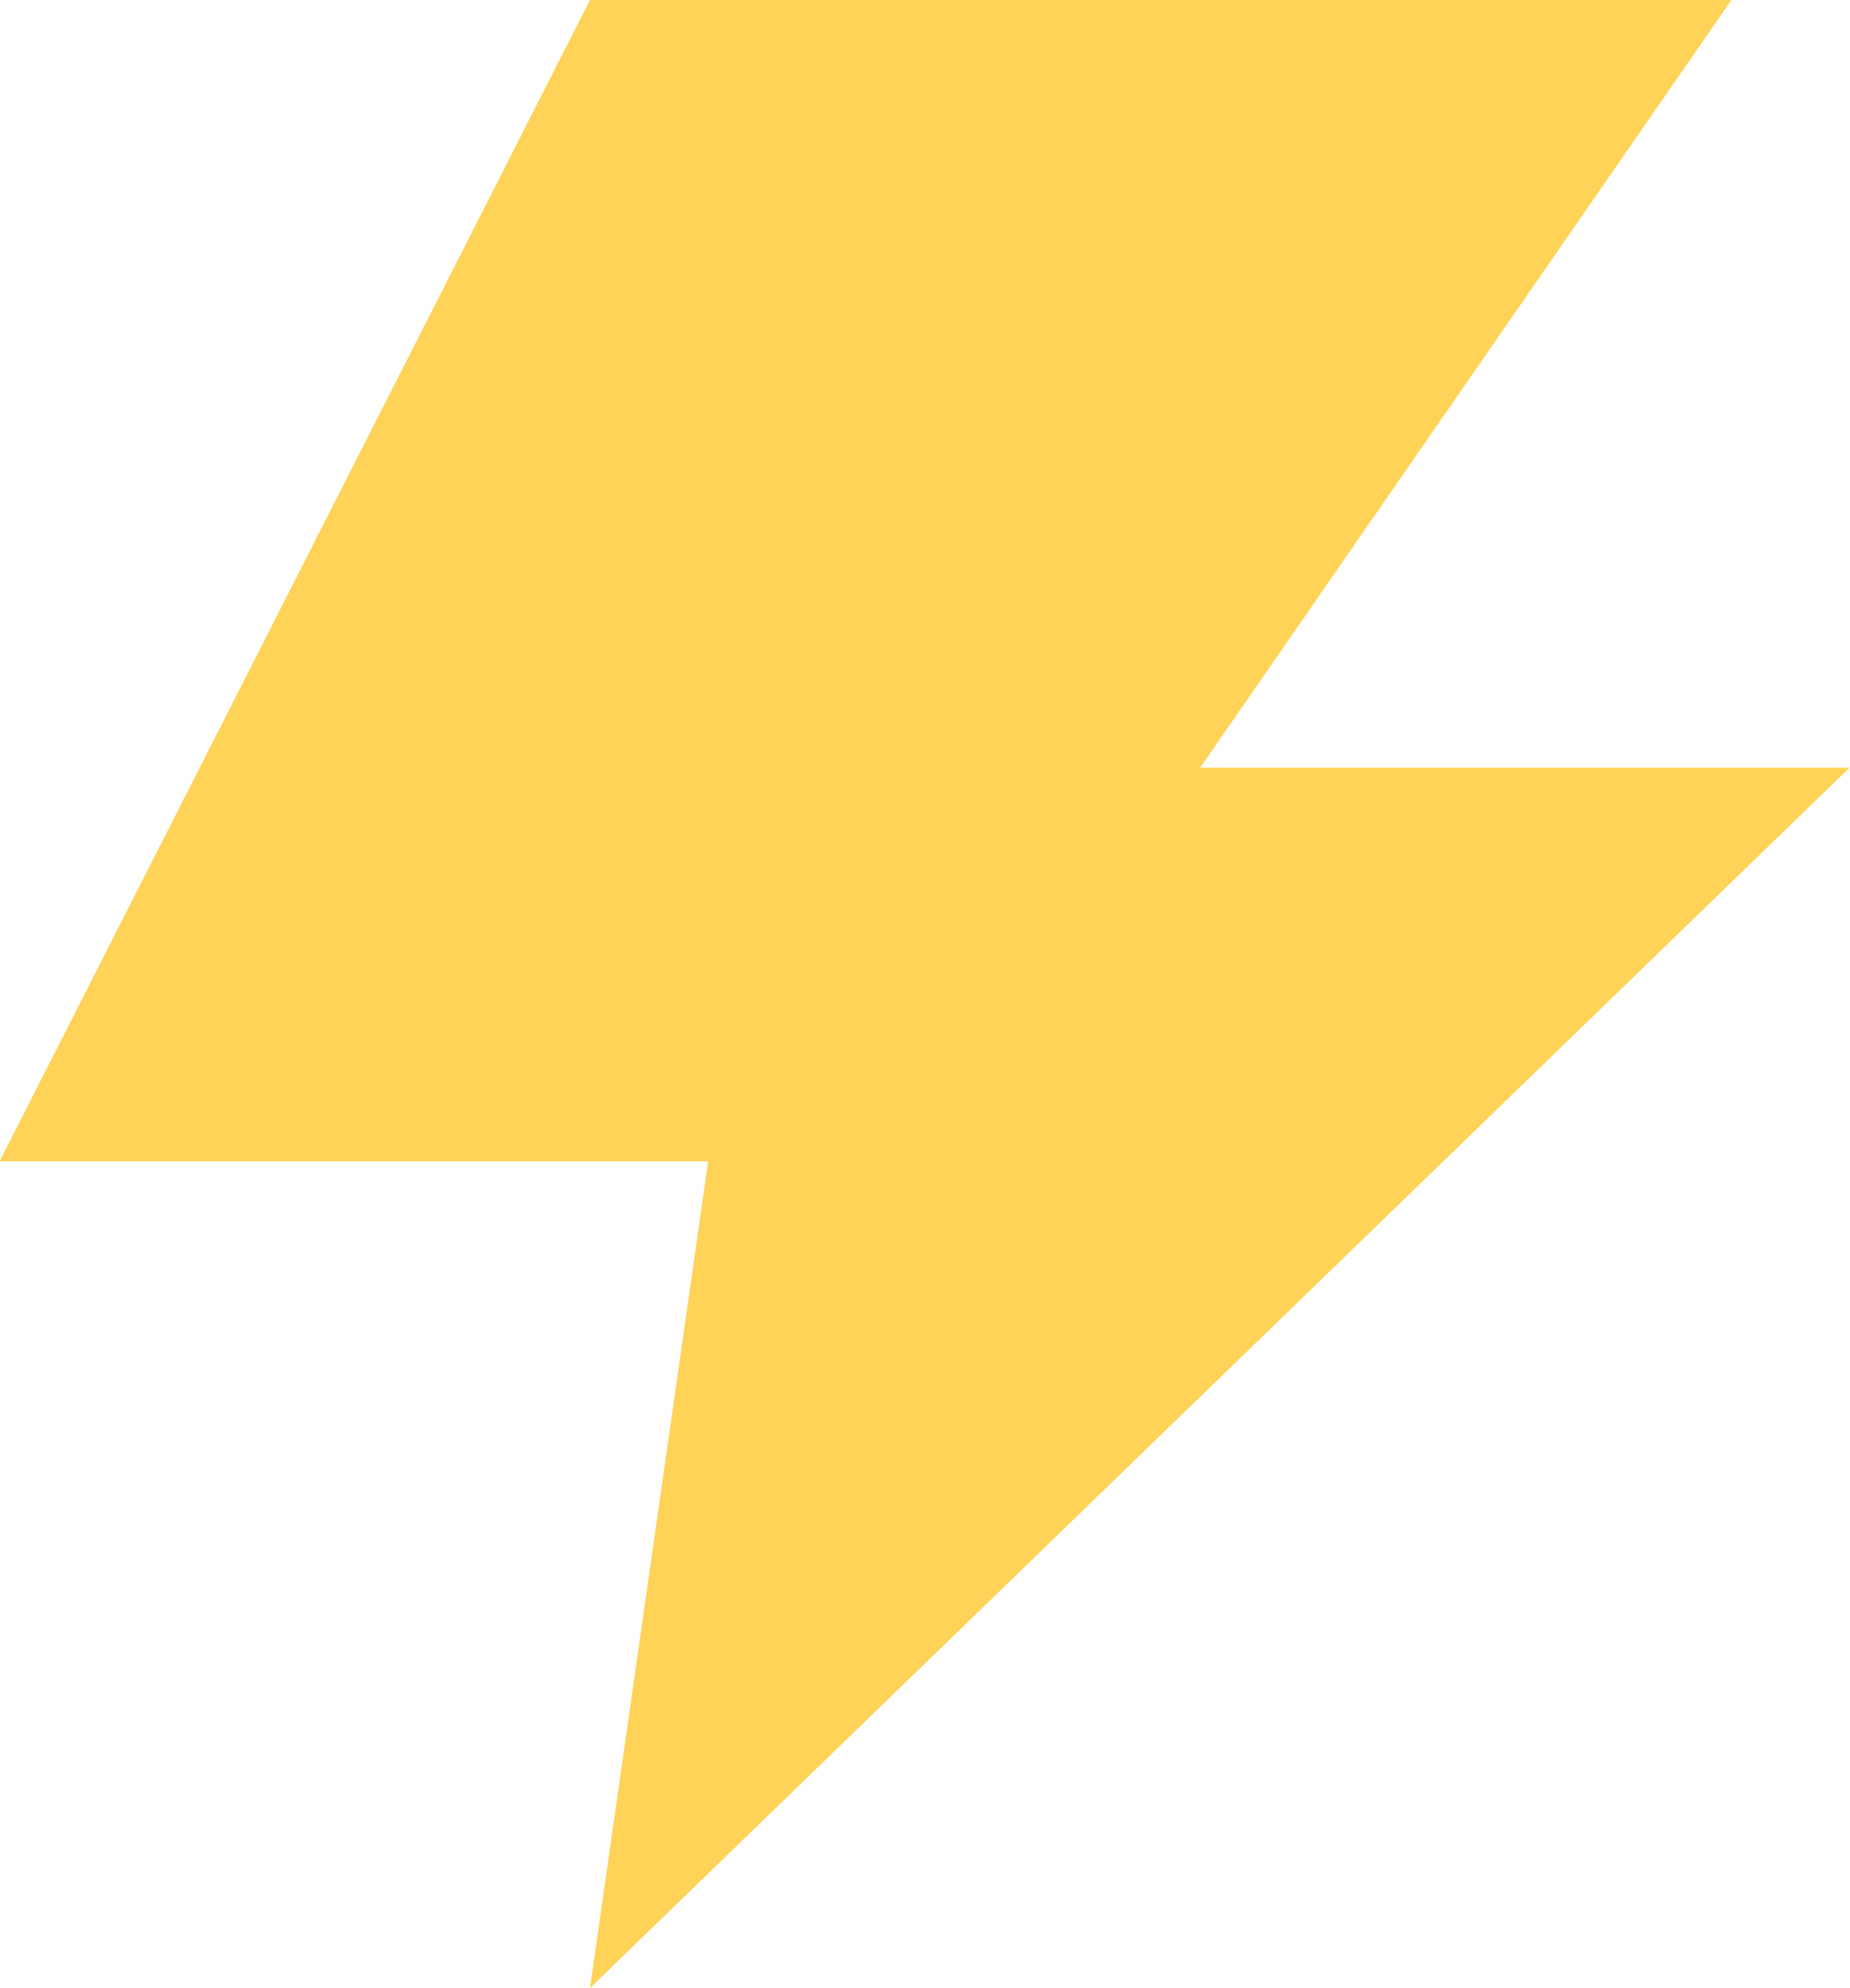 <svg xmlns="http://www.w3.org/2000/svg" width="12.292" height="13.207" viewBox="0 0 12.292 13.207">
  <path id="Path_3099" data-name="Path 3099" d="M707.4,2260.219l-3.923,7.715h4.708l-.785,5.492,8.369-8.107h-4.315l3.53-5.1Z" transform="translate(-703.48 -2260.219)" fill="#ffd357"/>
</svg>
